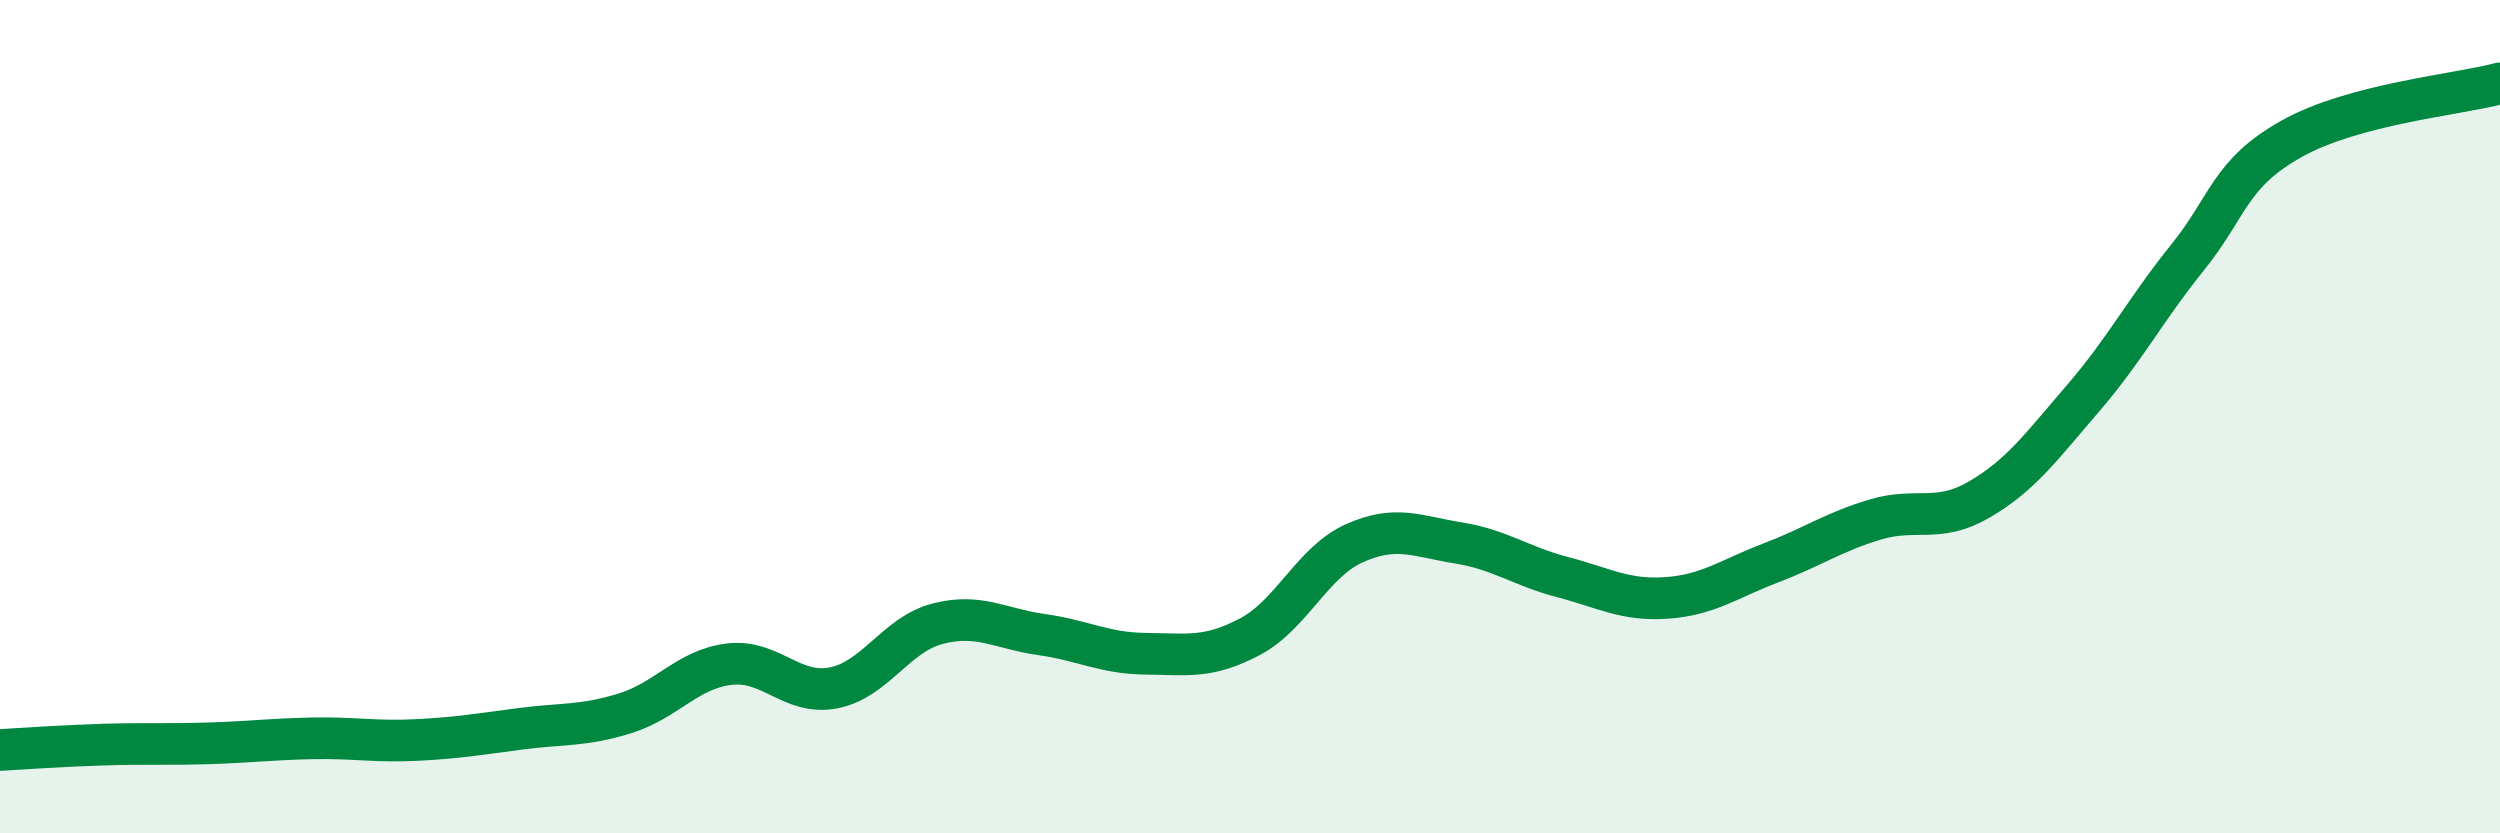 
    <svg width="60" height="20" viewBox="0 0 60 20" xmlns="http://www.w3.org/2000/svg">
      <path
        d="M 0,18 C 0.5,17.97 1.5,17.9 2.5,17.87 C 3.5,17.84 4,17.87 5,17.84 C 6,17.81 6.5,17.74 7.5,17.72 C 8.5,17.7 9,17.81 10,17.76 C 11,17.71 11.5,17.62 12.5,17.49 C 13.5,17.36 14,17.43 15,17.12 C 16,16.81 16.5,16.06 17.5,15.94 C 18.5,15.82 19,16.7 20,16.51 C 21,16.32 21.5,15.23 22.5,14.97 C 23.5,14.71 24,15.09 25,15.23 C 26,15.37 26.5,15.68 27.5,15.69 C 28.5,15.7 29,15.81 30,15.28 C 31,14.75 31.5,13.49 32.5,13.04 C 33.5,12.59 34,12.87 35,13.03 C 36,13.19 36.5,13.59 37.5,13.85 C 38.5,14.11 39,14.42 40,14.35 C 41,14.28 41.5,13.89 42.5,13.51 C 43.5,13.13 44,12.77 45,12.47 C 46,12.17 46.5,12.57 47.5,11.99 C 48.5,11.41 49,10.71 50,9.55 C 51,8.39 51.5,7.42 52.5,6.18 C 53.5,4.94 53.5,4.17 55,3.33 C 56.5,2.49 59,2.27 60,2L60 20L0 20Z"
        fill="#008740"
        opacity="0.1"
        stroke-linecap="round"
        stroke-linejoin="round"
      />
      <path
        d="M 0,18 C 0.5,17.97 1.5,17.9 2.5,17.87 C 3.5,17.84 4,17.87 5,17.84 C 6,17.81 6.5,17.74 7.5,17.72 C 8.5,17.7 9,17.81 10,17.76 C 11,17.71 11.5,17.62 12.5,17.49 C 13.5,17.36 14,17.43 15,17.12 C 16,16.81 16.5,16.06 17.5,15.94 C 18.5,15.82 19,16.7 20,16.51 C 21,16.32 21.5,15.23 22.5,14.97 C 23.5,14.71 24,15.09 25,15.23 C 26,15.37 26.5,15.68 27.5,15.69 C 28.5,15.7 29,15.81 30,15.28 C 31,14.75 31.5,13.49 32.5,13.04 C 33.5,12.59 34,12.87 35,13.03 C 36,13.19 36.5,13.59 37.5,13.85 C 38.5,14.11 39,14.42 40,14.35 C 41,14.28 41.5,13.89 42.5,13.51 C 43.5,13.13 44,12.77 45,12.47 C 46,12.17 46.5,12.57 47.5,11.99 C 48.5,11.41 49,10.71 50,9.55 C 51,8.39 51.5,7.42 52.5,6.18 C 53.5,4.94 53.5,4.17 55,3.33 C 56.5,2.49 59,2.27 60,2"
        stroke="#008740"
        stroke-width="1"
        fill="none"
        stroke-linecap="round"
        stroke-linejoin="round"
      />
    </svg>
  